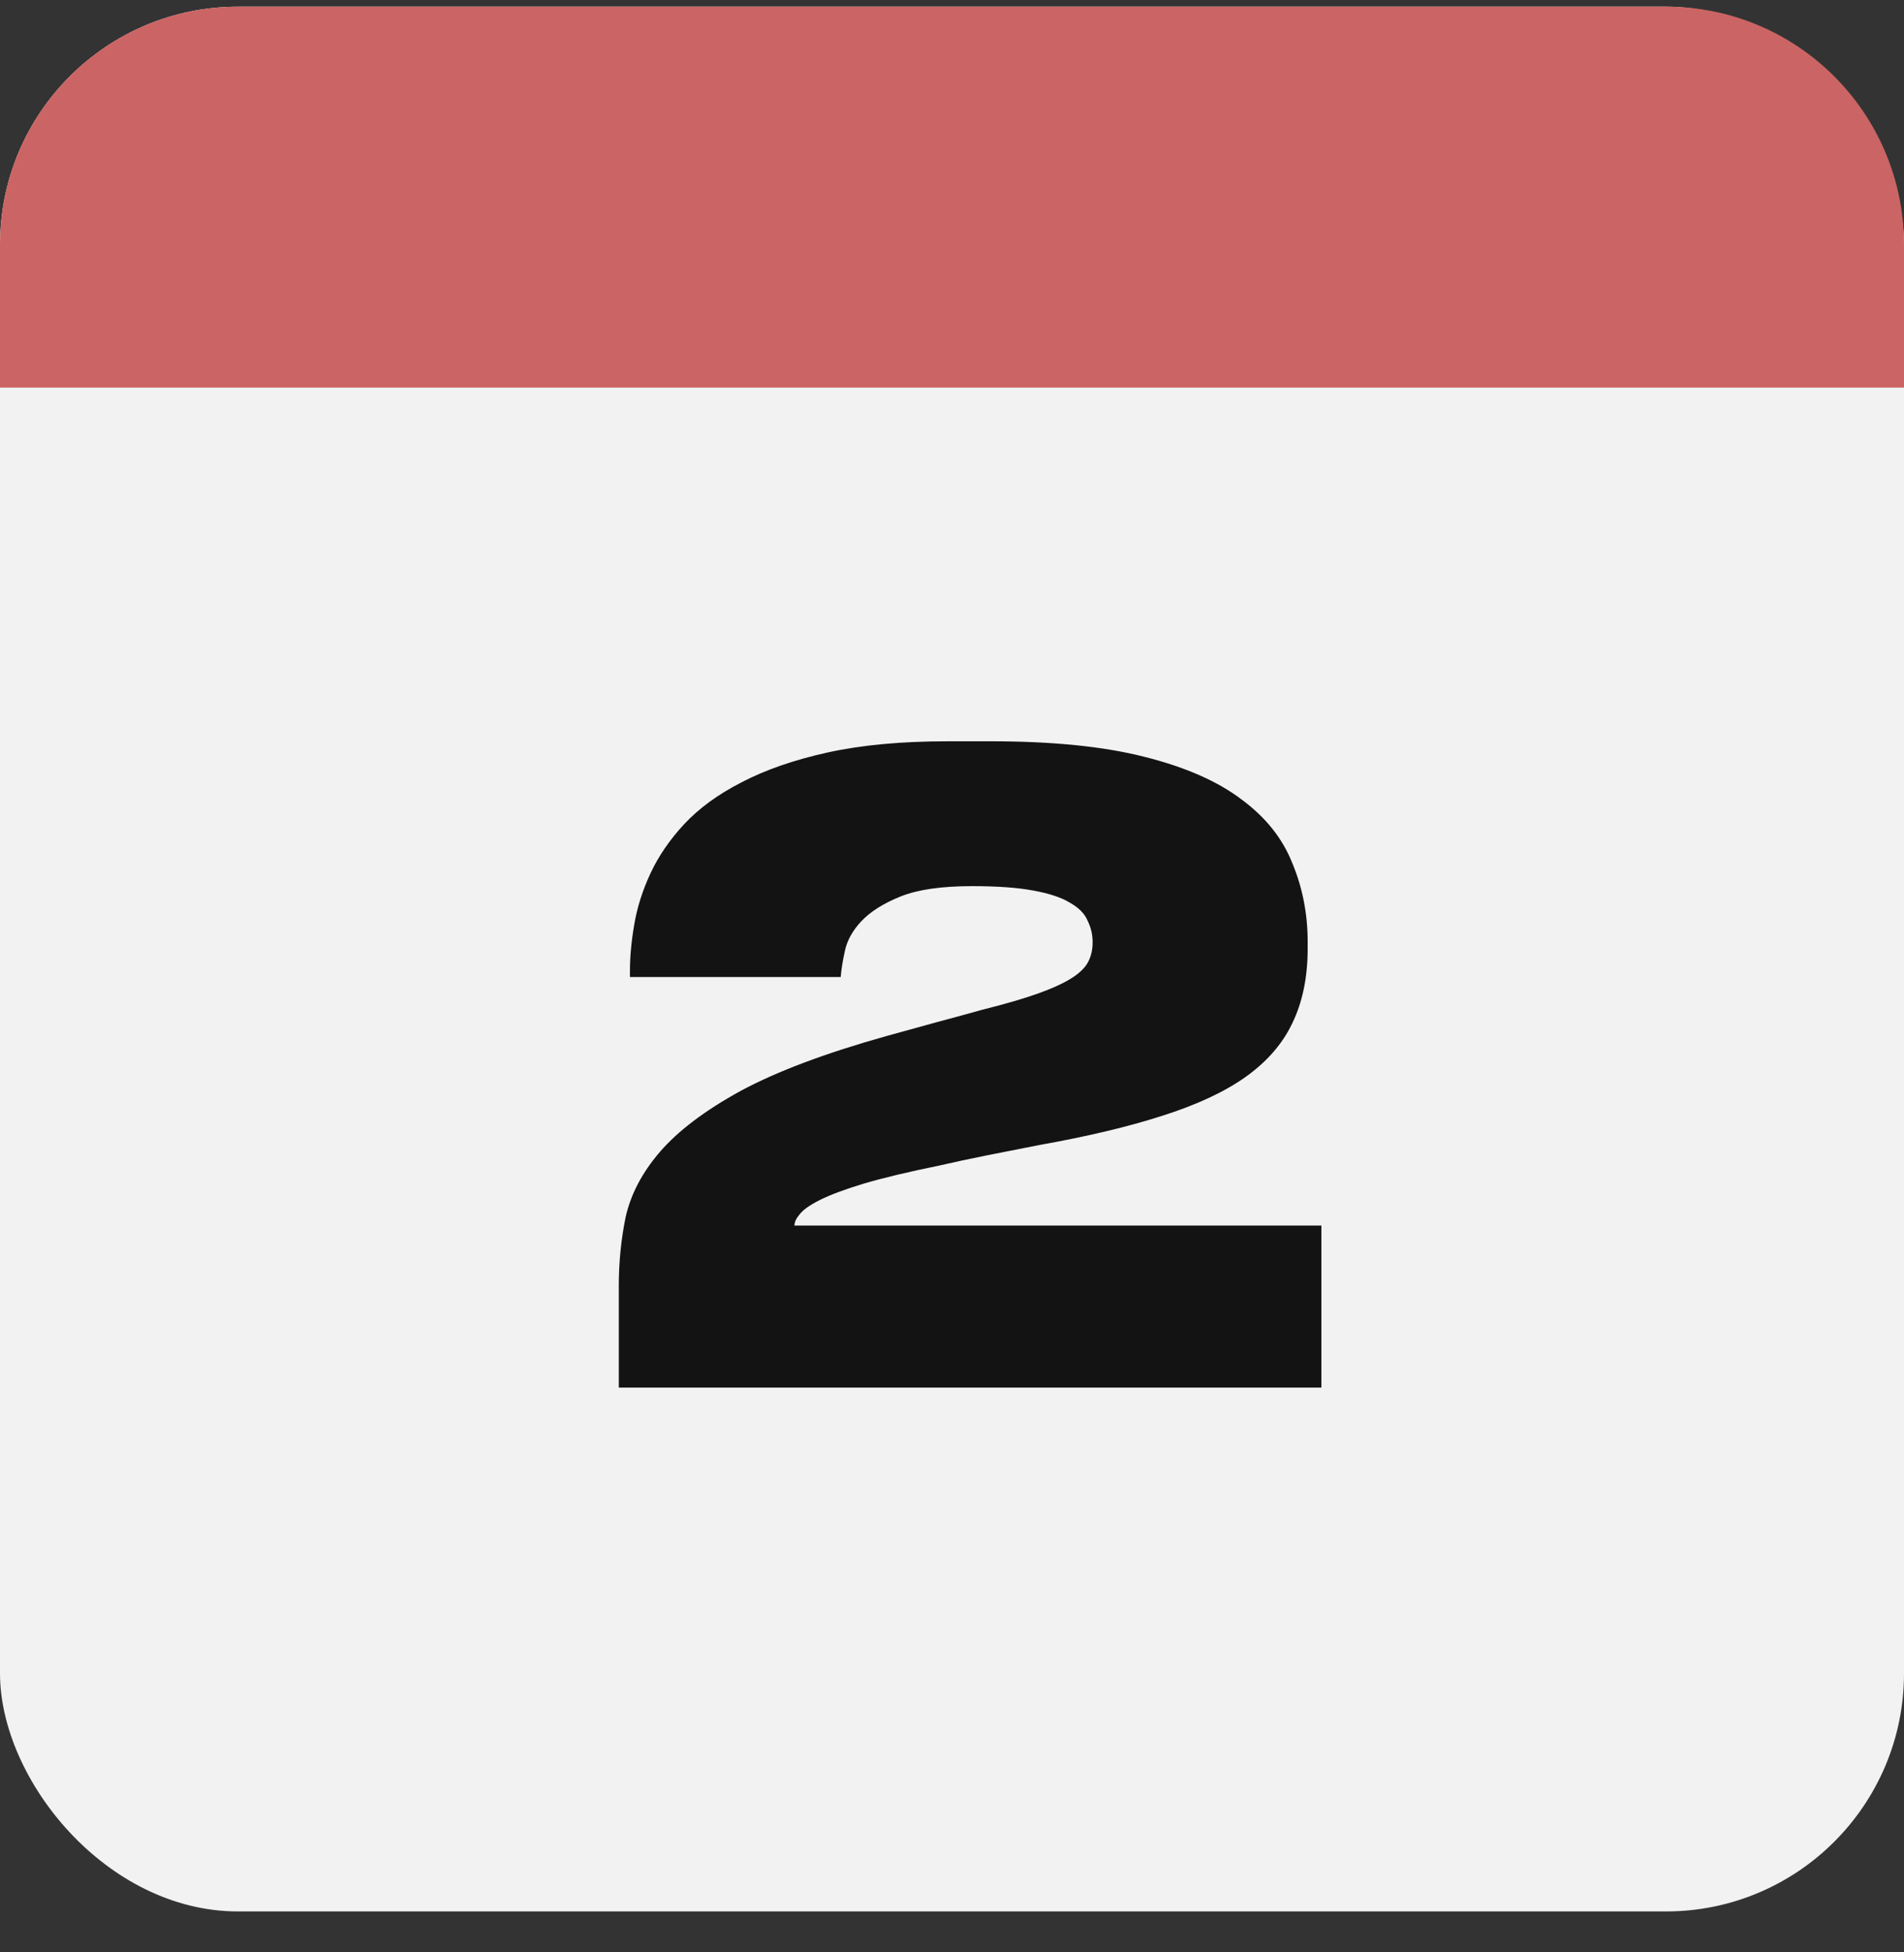 <?xml version="1.0" encoding="UTF-8"?> <svg xmlns="http://www.w3.org/2000/svg" width="40" height="41" viewBox="0 0 40 41" fill="none"><rect x="0" y="0" width="40" height="41" fill="#333333" stroke="none"/><rect y="0.14" width="40" height="40" rx="5" fill="#F2F2F2"></rect><path d="M13 29.139V26.997C13 26.505 13.048 26.025 13.144 25.557C13.252 25.077 13.492 24.621 13.864 24.189C14.248 23.745 14.812 23.319 15.556 22.911C16.312 22.503 17.332 22.119 18.616 21.759C18.964 21.663 19.312 21.567 19.66 21.471C20.02 21.375 20.35 21.285 20.65 21.201C21.13 21.081 21.52 20.967 21.82 20.859C22.12 20.751 22.354 20.643 22.522 20.535C22.69 20.427 22.804 20.313 22.864 20.193C22.924 20.073 22.954 19.941 22.954 19.797V19.779C22.954 19.623 22.918 19.473 22.846 19.329C22.786 19.185 22.66 19.059 22.468 18.951C22.288 18.843 22.03 18.759 21.694 18.699C21.37 18.639 20.944 18.609 20.416 18.609C19.78 18.609 19.282 18.681 18.922 18.825C18.562 18.969 18.286 19.143 18.094 19.347C17.914 19.539 17.8 19.743 17.752 19.959C17.704 20.175 17.674 20.361 17.662 20.517H13.234V20.391C13.234 20.091 13.264 19.767 13.324 19.419C13.384 19.059 13.498 18.699 13.666 18.339C13.834 17.979 14.068 17.637 14.368 17.313C14.68 16.977 15.082 16.683 15.574 16.431C16.078 16.167 16.684 15.957 17.392 15.801C18.1 15.645 18.94 15.567 19.912 15.567H20.812C22.108 15.567 23.182 15.675 24.034 15.891C24.898 16.107 25.582 16.407 26.086 16.791C26.59 17.163 26.944 17.607 27.148 18.123C27.364 18.639 27.472 19.191 27.472 19.779V19.923C27.472 20.523 27.364 21.045 27.148 21.489C26.944 21.921 26.614 22.299 26.158 22.623C25.714 22.935 25.132 23.205 24.412 23.433C23.704 23.661 22.846 23.865 21.838 24.045C21.478 24.117 21.112 24.189 20.74 24.261C20.38 24.333 20.044 24.405 19.732 24.477C19.084 24.609 18.556 24.735 18.148 24.855C17.752 24.975 17.446 25.089 17.23 25.197C17.014 25.305 16.87 25.407 16.798 25.503C16.726 25.587 16.69 25.665 16.69 25.737H27.76V29.139H13Z" fill="#131313"></path><path d="M0 5.14C0 2.378 2.239 0.14 5 0.14H35C37.761 0.14 40 2.378 40 5.14V8.14H0V5.14Z" fill="#CB6464"></path></svg> 